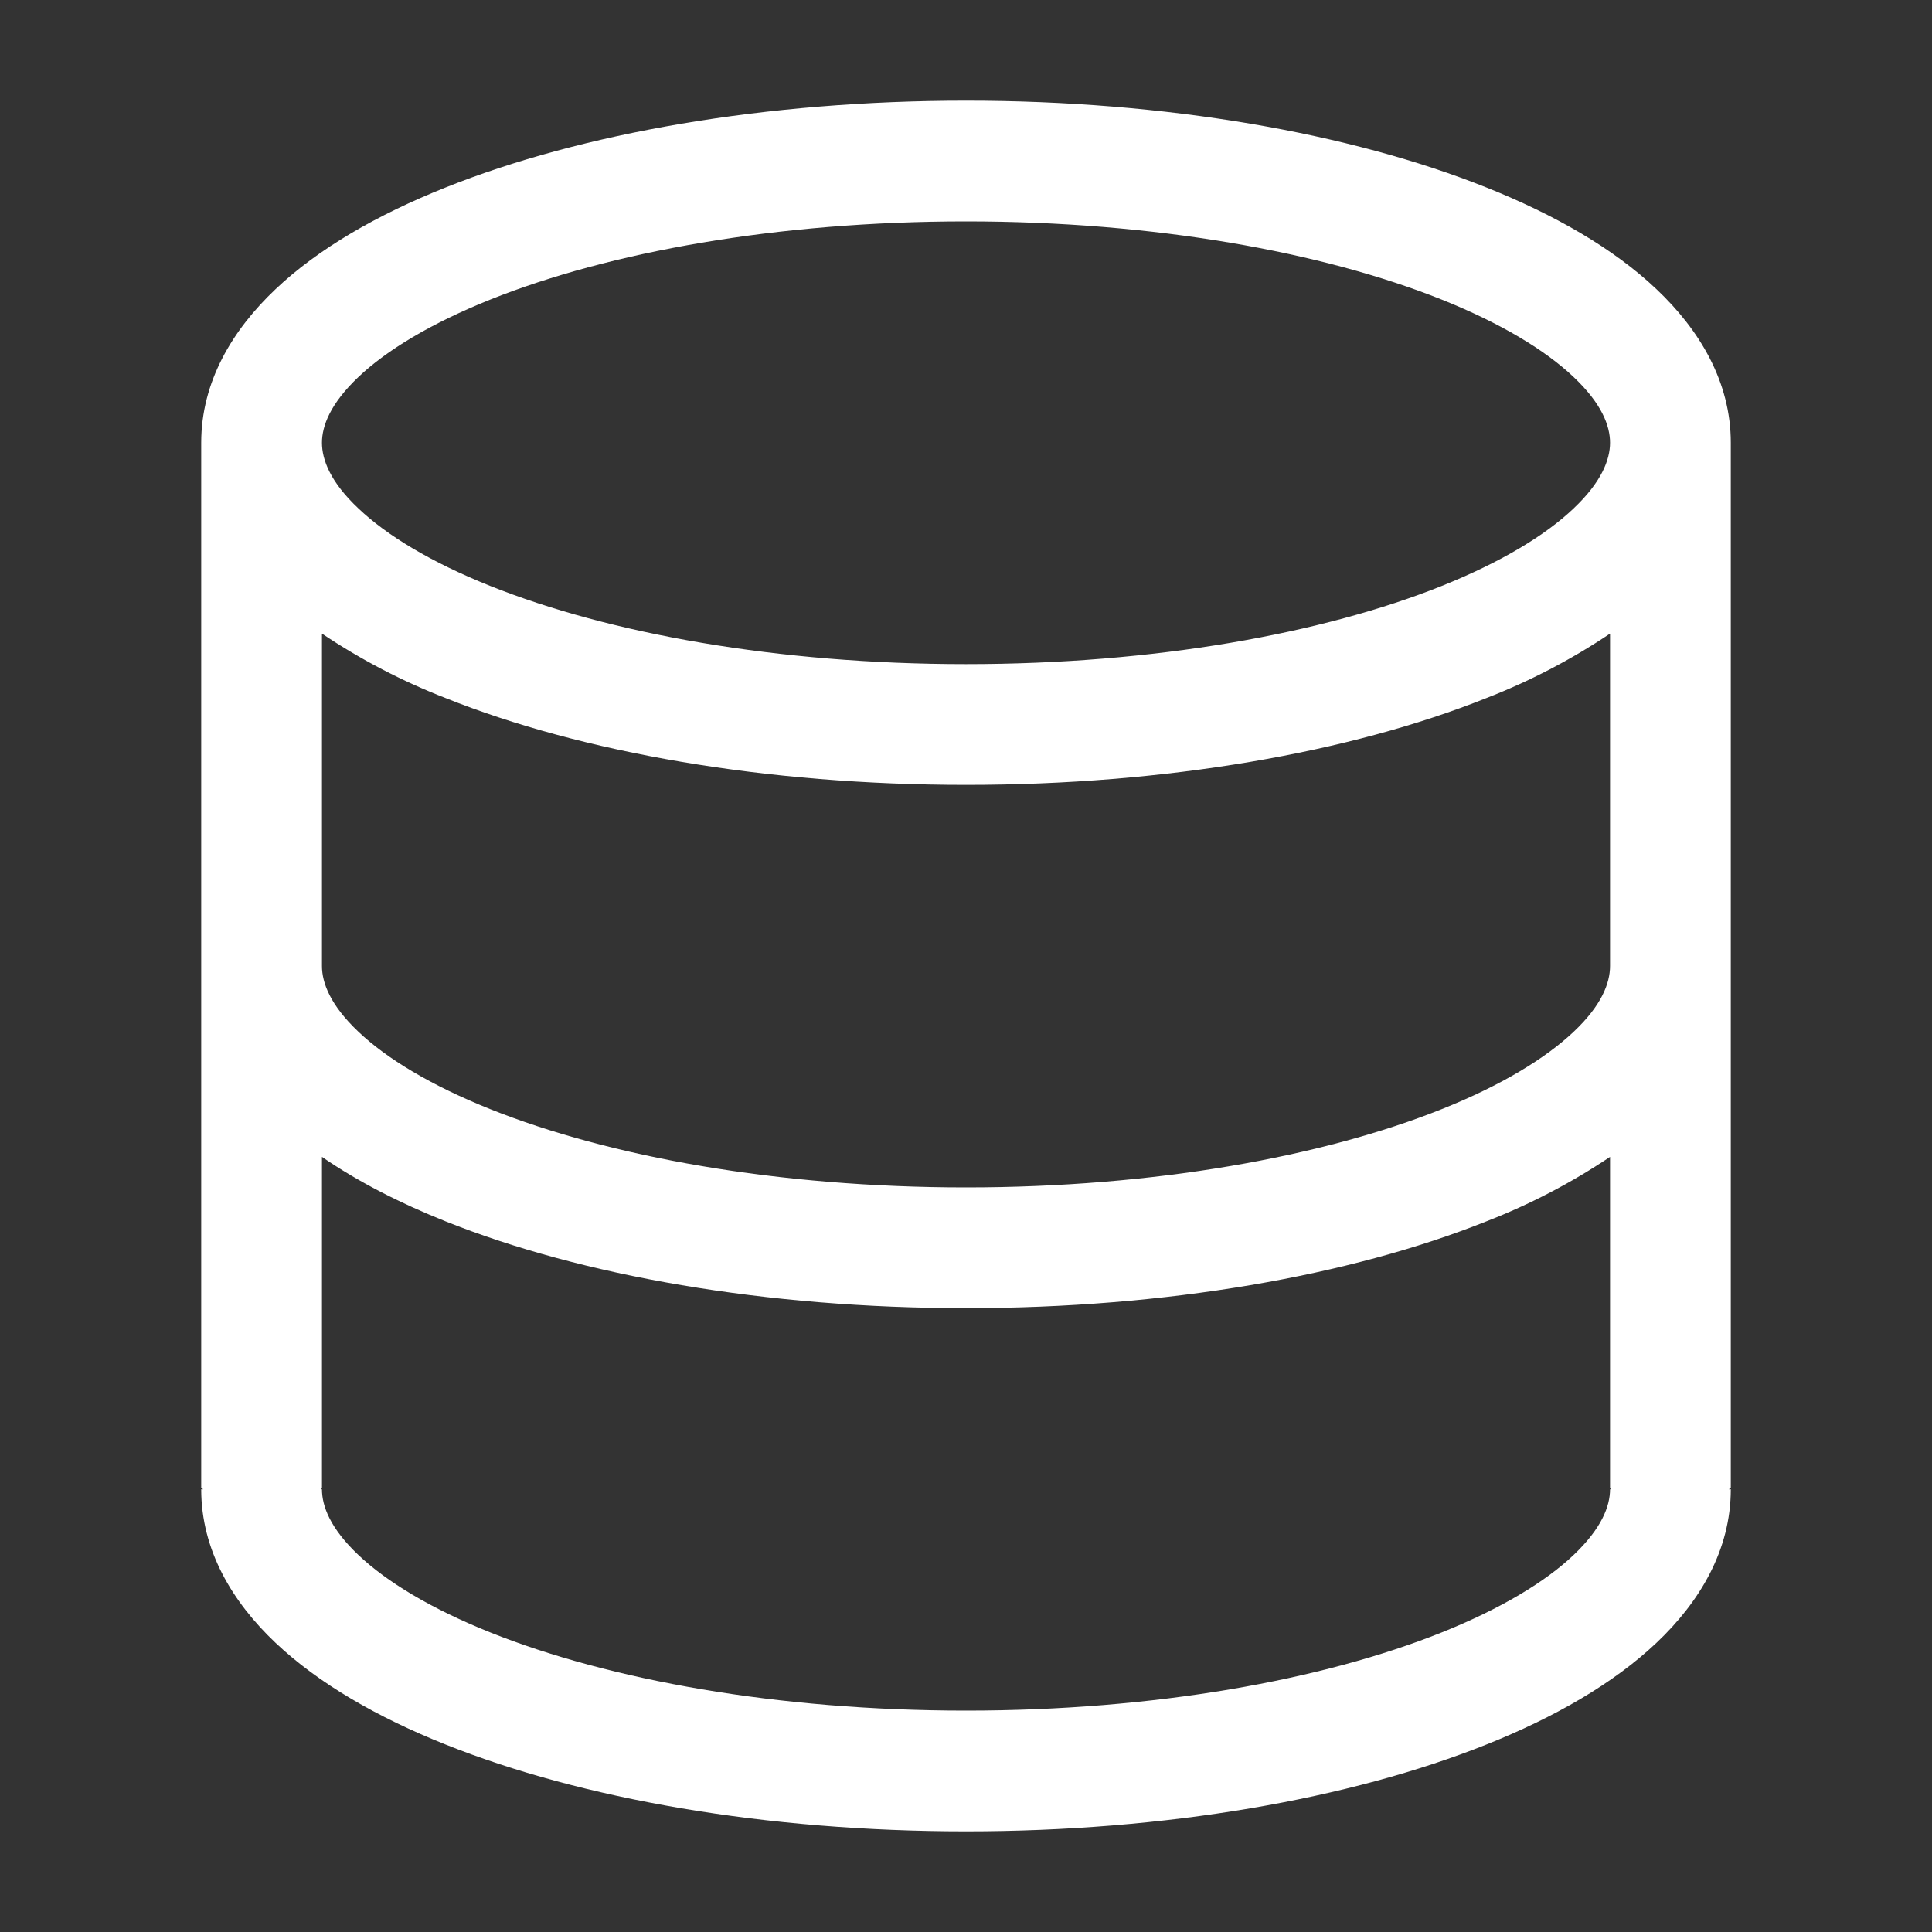 <svg width="20" height="20" viewBox="0 0 20 20" fill="none" xmlns="http://www.w3.org/2000/svg">
<rect x="0" y="0" width="20" height="20" fill="#333333" stroke="none"/>
<path fill-rule="evenodd" clip-rule="evenodd" d="M10 1.042C7.927 1.042 6.022 1.377 4.612 1.941C3.908 2.222 3.297 2.572 2.852 2.994C2.405 3.417 2.083 3.953 2.083 4.583V15.406L2.105 15.417H2.083C2.083 16.047 2.405 16.583 2.852 17.006C3.297 17.427 3.908 17.778 4.612 18.059C6.022 18.623 7.927 18.958 10 18.958C12.072 18.958 13.977 18.623 15.388 18.059C16.092 17.778 16.703 17.427 17.148 17.006C17.595 16.583 17.917 16.047 17.917 15.417H17.895L17.917 15.406V4.583C17.917 3.953 17.595 3.417 17.148 2.994C16.703 2.572 16.092 2.222 15.388 1.941C13.977 1.377 12.072 1.042 10 1.042ZM3.333 4.583C3.333 4.408 3.42 4.178 3.711 3.902C4.002 3.626 4.46 3.348 5.076 3.101C6.305 2.609 8.046 2.292 10 2.292C11.954 2.292 13.695 2.61 14.924 3.101C15.541 3.348 15.997 3.626 16.289 3.902C16.581 4.178 16.667 4.407 16.667 4.583C16.667 4.758 16.58 4.989 16.289 5.264C15.998 5.541 15.54 5.819 14.924 6.066C13.695 6.558 11.954 6.875 10 6.875C8.046 6.875 6.305 6.557 5.076 6.066C4.459 5.819 4.003 5.541 3.711 5.264C3.419 4.989 3.333 4.759 3.333 4.583ZM16.667 10V6.559C16.266 6.828 15.838 7.051 15.388 7.226C13.977 7.79 12.072 8.125 10 8.125C7.927 8.125 6.022 7.79 4.612 7.226C4.162 7.051 3.734 6.828 3.333 6.559V10C3.333 10.175 3.42 10.406 3.711 10.681C4.002 10.957 4.46 11.236 5.076 11.482C6.305 11.973 8.046 12.292 10 12.292C11.954 12.292 13.695 11.973 14.924 11.482C15.541 11.236 15.997 10.957 16.289 10.682C16.581 10.407 16.667 10.176 16.667 10V10ZM3.333 11.976C3.702 12.23 4.136 12.453 4.612 12.643C6.022 13.207 7.927 13.542 10 13.542C12.072 13.542 13.977 13.207 15.388 12.643C15.838 12.468 16.266 12.245 16.667 11.976V15.406L16.677 15.417H16.667C16.667 15.592 16.58 15.822 16.289 16.098C15.998 16.374 15.54 16.652 14.924 16.899C13.695 17.391 11.954 17.708 10 17.708C8.046 17.708 6.305 17.39 5.076 16.899C4.459 16.652 4.003 16.374 3.711 16.098C3.419 15.822 3.333 15.592 3.333 15.417H3.322L3.333 15.406V11.975V11.976Z" fill="white"/>
</svg>
